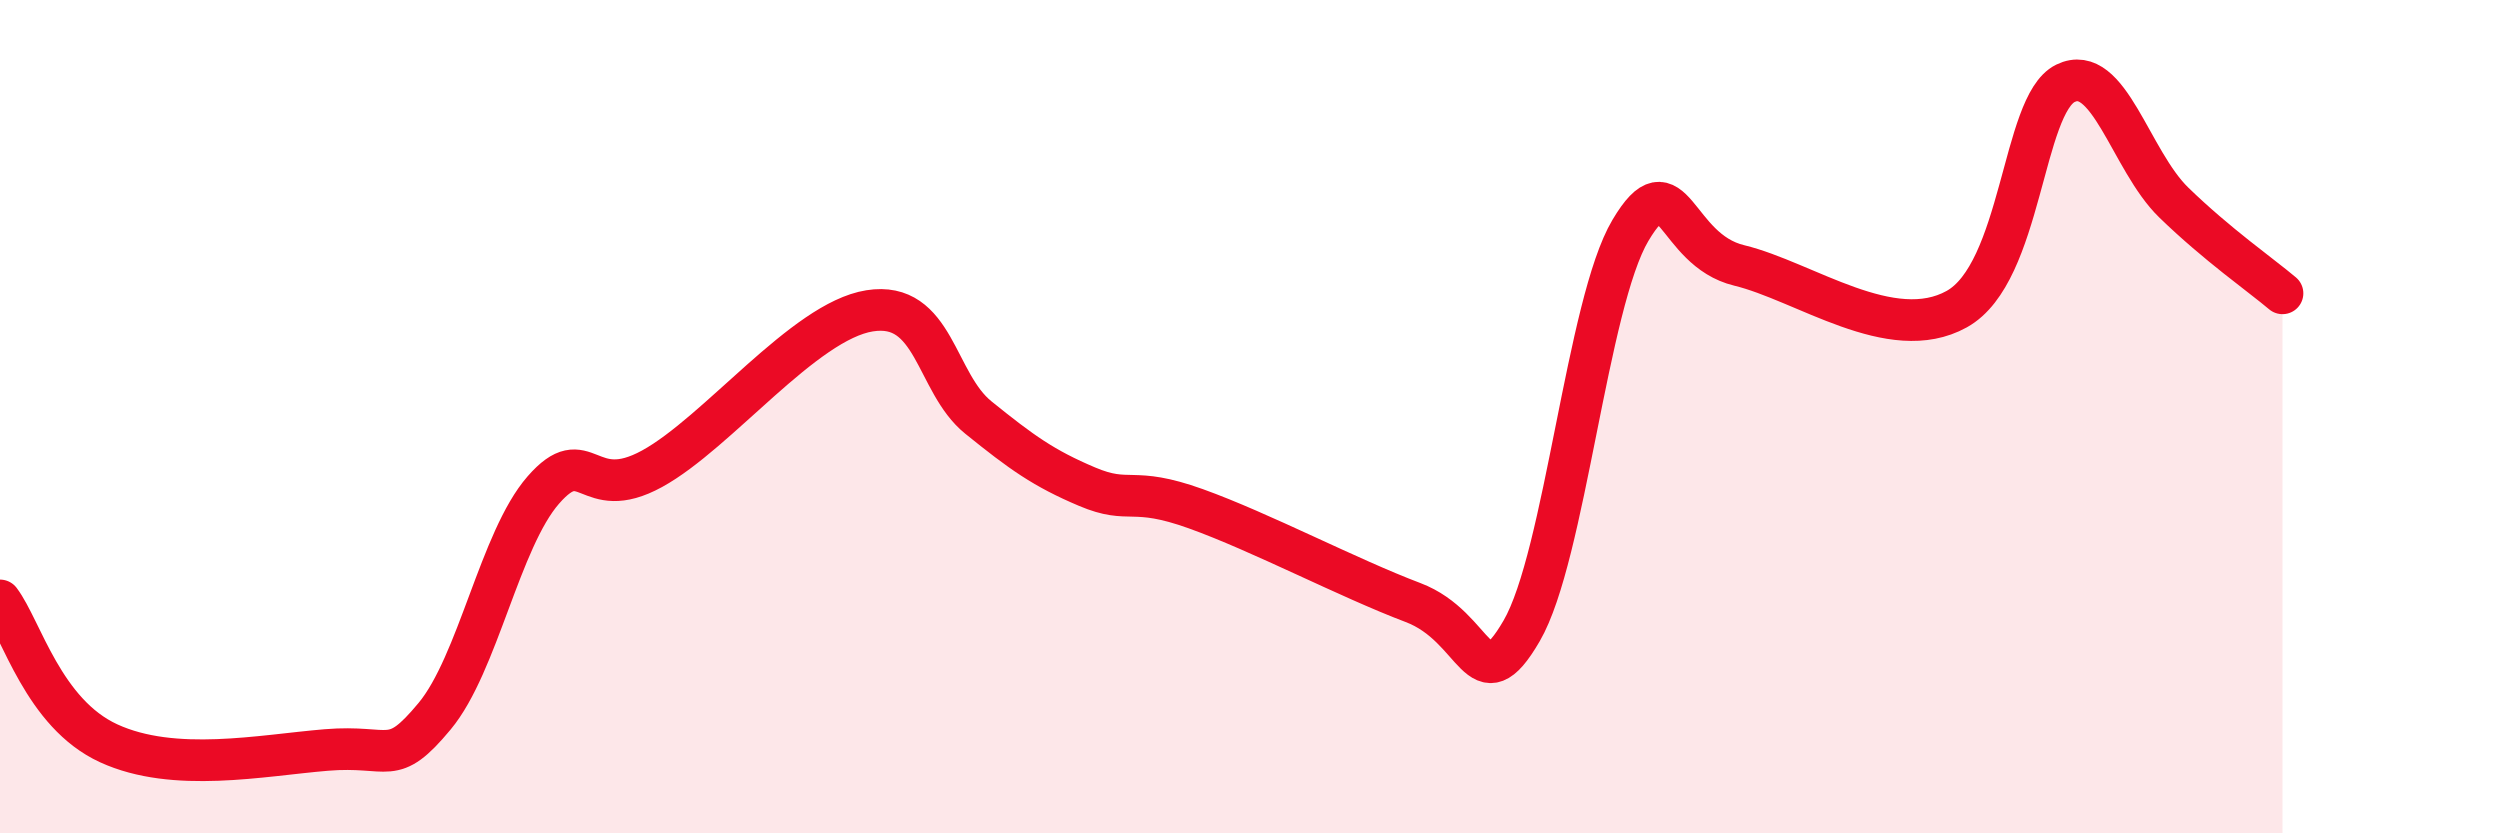 
    <svg width="60" height="20" viewBox="0 0 60 20" xmlns="http://www.w3.org/2000/svg">
      <path
        d="M 0,14.41 C 0.52,15.1 1.04,17.12 2.61,17.84 C 4.18,18.56 6.27,18.13 7.83,18 C 9.39,17.87 9.39,18.44 10.43,17.19 C 11.47,15.94 12,12.95 13.04,11.76 C 14.08,10.57 14.08,12.11 15.65,11.25 C 17.22,10.39 19.3,7.71 20.87,7.46 C 22.44,7.21 22.44,9.18 23.48,10.02 C 24.52,10.86 25.05,11.24 26.09,11.68 C 27.13,12.12 27.14,11.65 28.7,12.21 C 30.26,12.77 32.35,13.87 33.91,14.46 C 35.47,15.05 35.48,16.93 36.52,15.14 C 37.56,13.35 38.09,7.28 39.13,5.53 C 40.17,3.78 40.17,5.99 41.74,6.37 C 43.31,6.75 45.39,8.29 46.96,7.42 C 48.53,6.55 48.53,2.51 49.57,2 C 50.61,1.49 51.13,3.85 52.17,4.86 C 53.21,5.87 54.26,6.6 54.78,7.04L54.78 20L0 20Z"
        fill="#EB0A25"
        opacity="0.1"
        stroke-linecap="round"
        stroke-linejoin="round"
      />
      <path
        d="M 0,14.41 C 0.52,15.1 1.04,17.12 2.61,17.84 C 4.18,18.56 6.27,18.13 7.83,18 C 9.39,17.87 9.39,18.44 10.43,17.19 C 11.47,15.94 12,12.95 13.04,11.76 C 14.08,10.57 14.08,12.11 15.65,11.25 C 17.22,10.39 19.3,7.71 20.87,7.46 C 22.44,7.21 22.44,9.18 23.48,10.02 C 24.52,10.86 25.05,11.24 26.09,11.68 C 27.13,12.12 27.14,11.65 28.7,12.21 C 30.26,12.77 32.35,13.87 33.91,14.46 C 35.47,15.05 35.48,16.93 36.52,15.14 C 37.56,13.35 38.09,7.28 39.13,5.53 C 40.17,3.78 40.17,5.99 41.74,6.37 C 43.31,6.75 45.39,8.29 46.96,7.42 C 48.53,6.55 48.53,2.51 49.57,2 C 50.61,1.49 51.13,3.85 52.17,4.86 C 53.21,5.87 54.26,6.6 54.78,7.04"
        stroke="#EB0A25"
        stroke-width="1"
        fill="none"
        stroke-linecap="round"
        stroke-linejoin="round"
      />
    </svg>
  